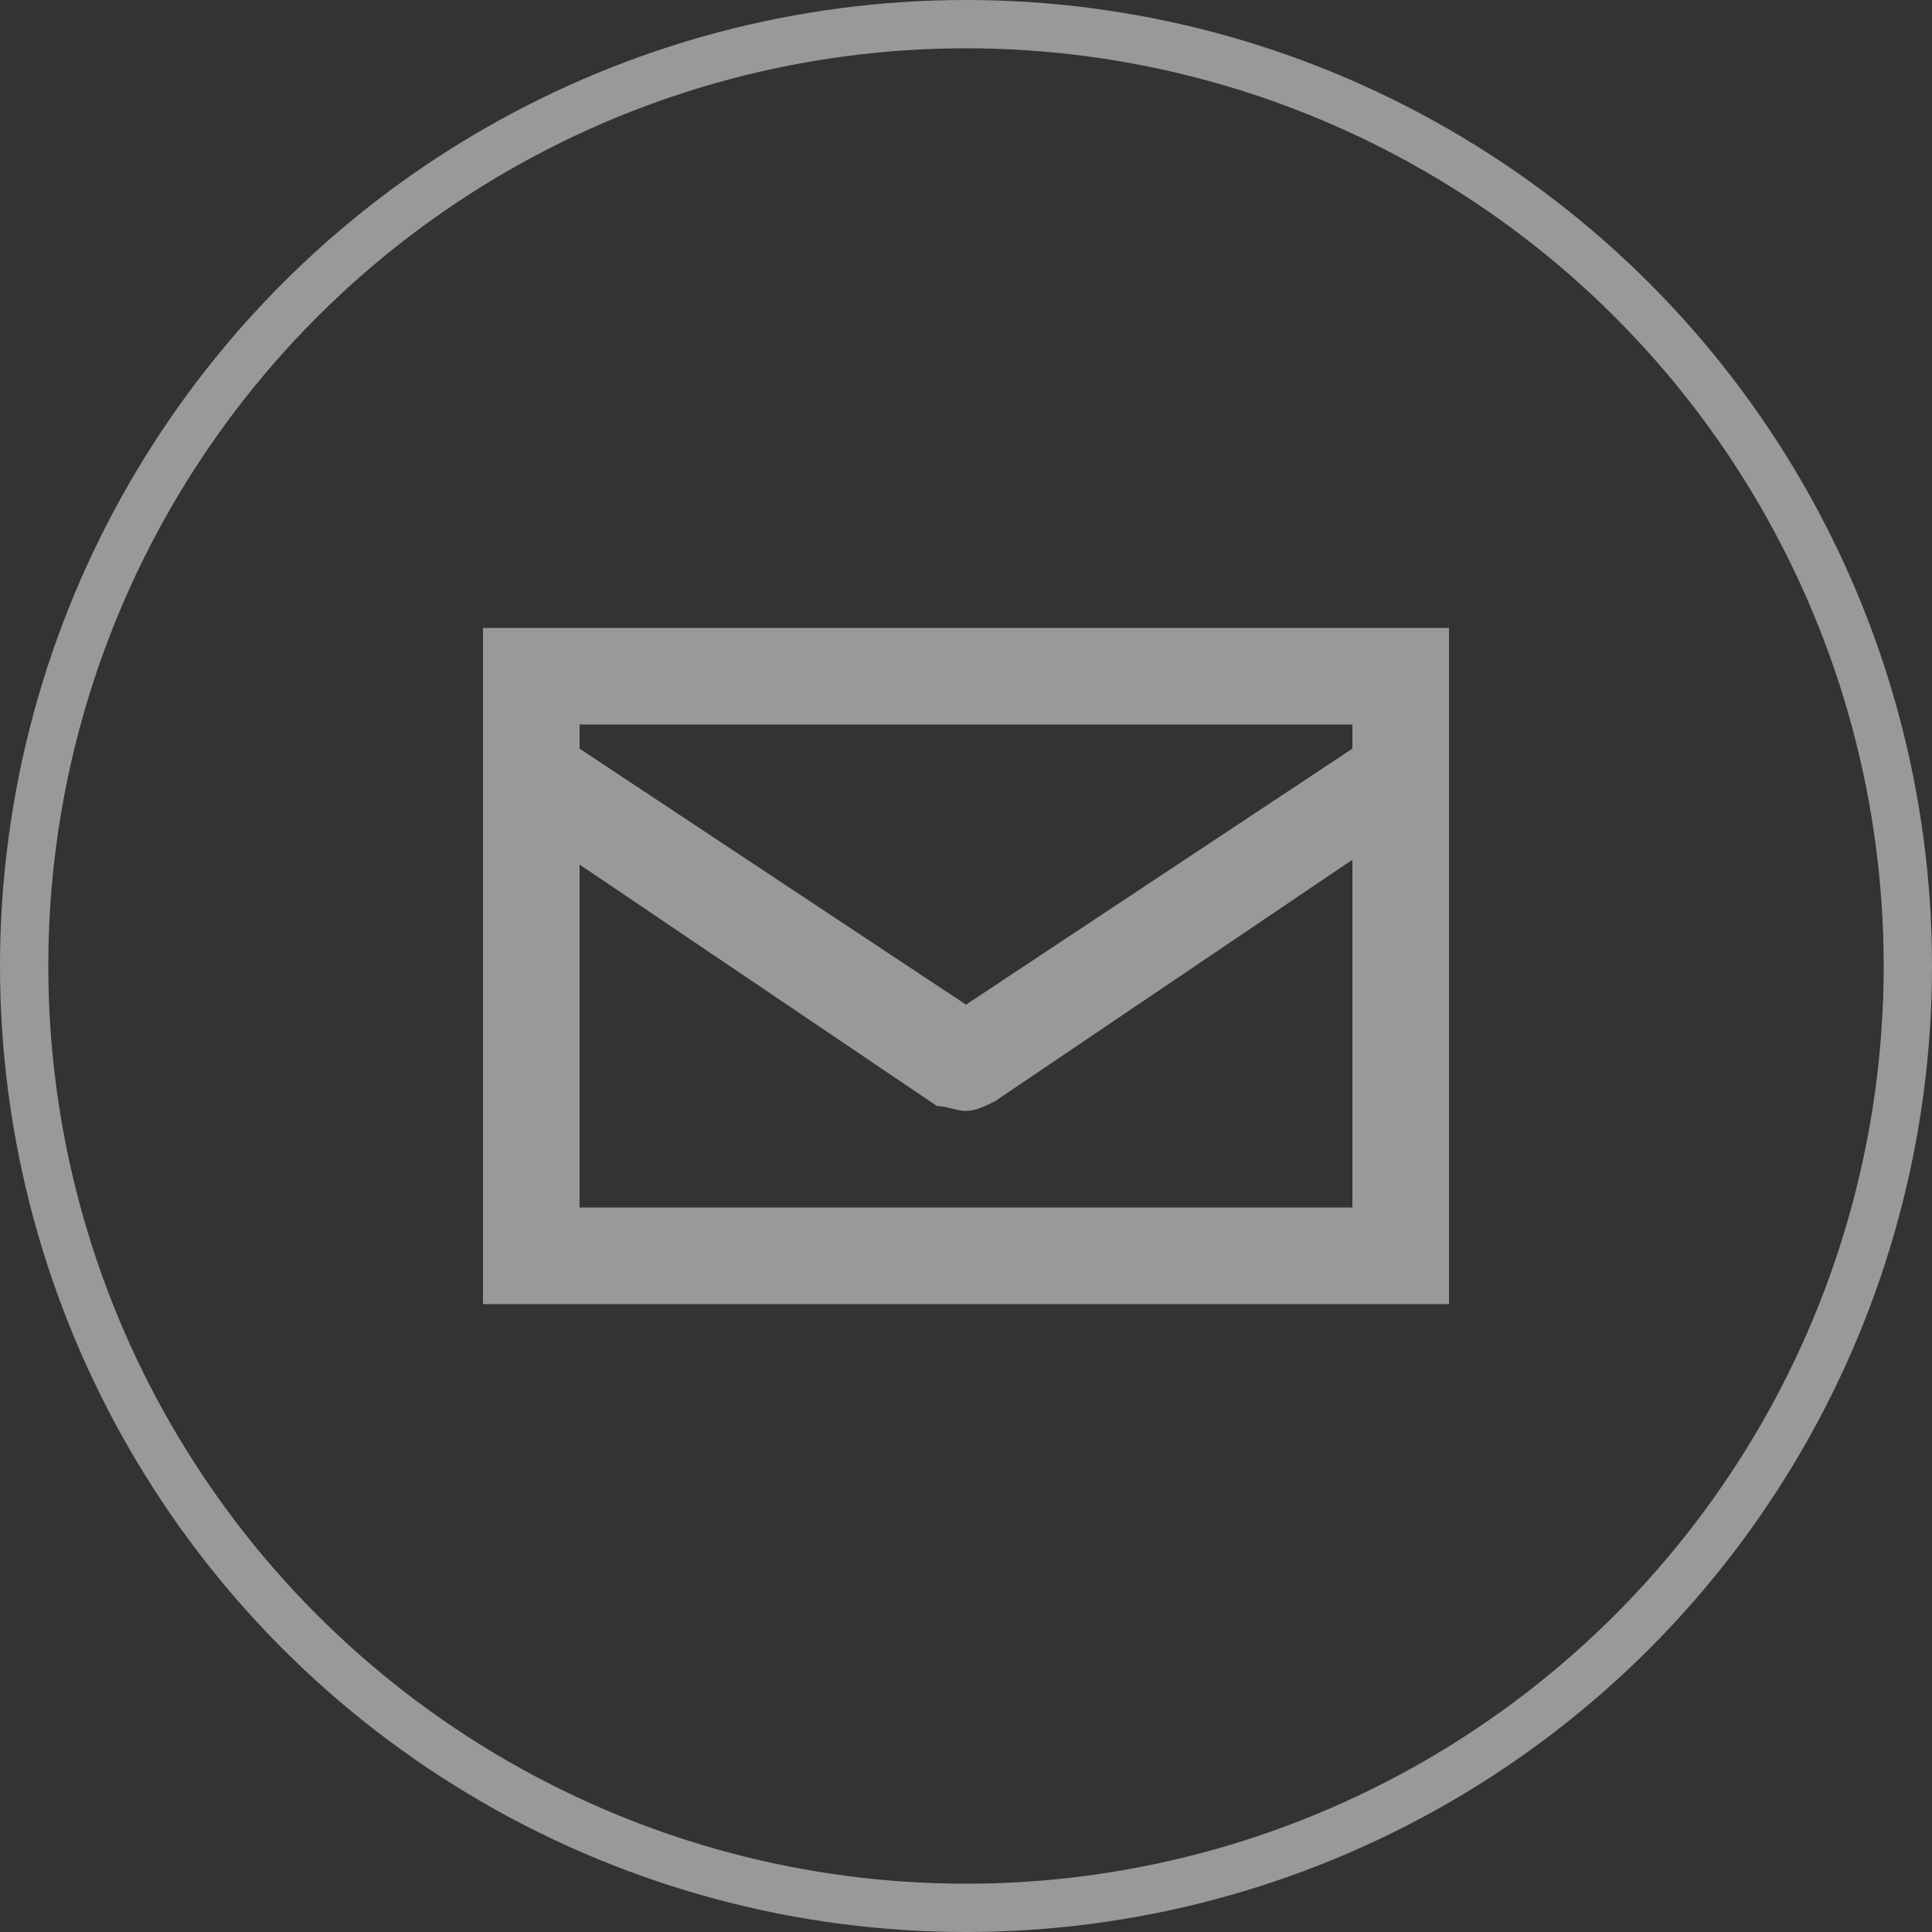<svg width="40" height="40" viewBox="0 0 40 40" fill="none" xmlns="http://www.w3.org/2000/svg">
<rect x="0" y="0" width="40" height="40" fill="#333333" stroke="none"/>
<path d="M10 13V27H30V13H10ZM28 15V15.5L20 20.8L12 15.5V15H28ZM12 25V17.9L19.4 22.9C19.6 22.9 19.8 23 20 23C20.2 23 20.4 22.9 20.6 22.8L28 17.8V25H12Z" fill="white" fill-opacity="0.5"/>
<circle cx="20" cy="20" r="19.5" stroke="white" stroke-opacity="0.5"/>
</svg>
